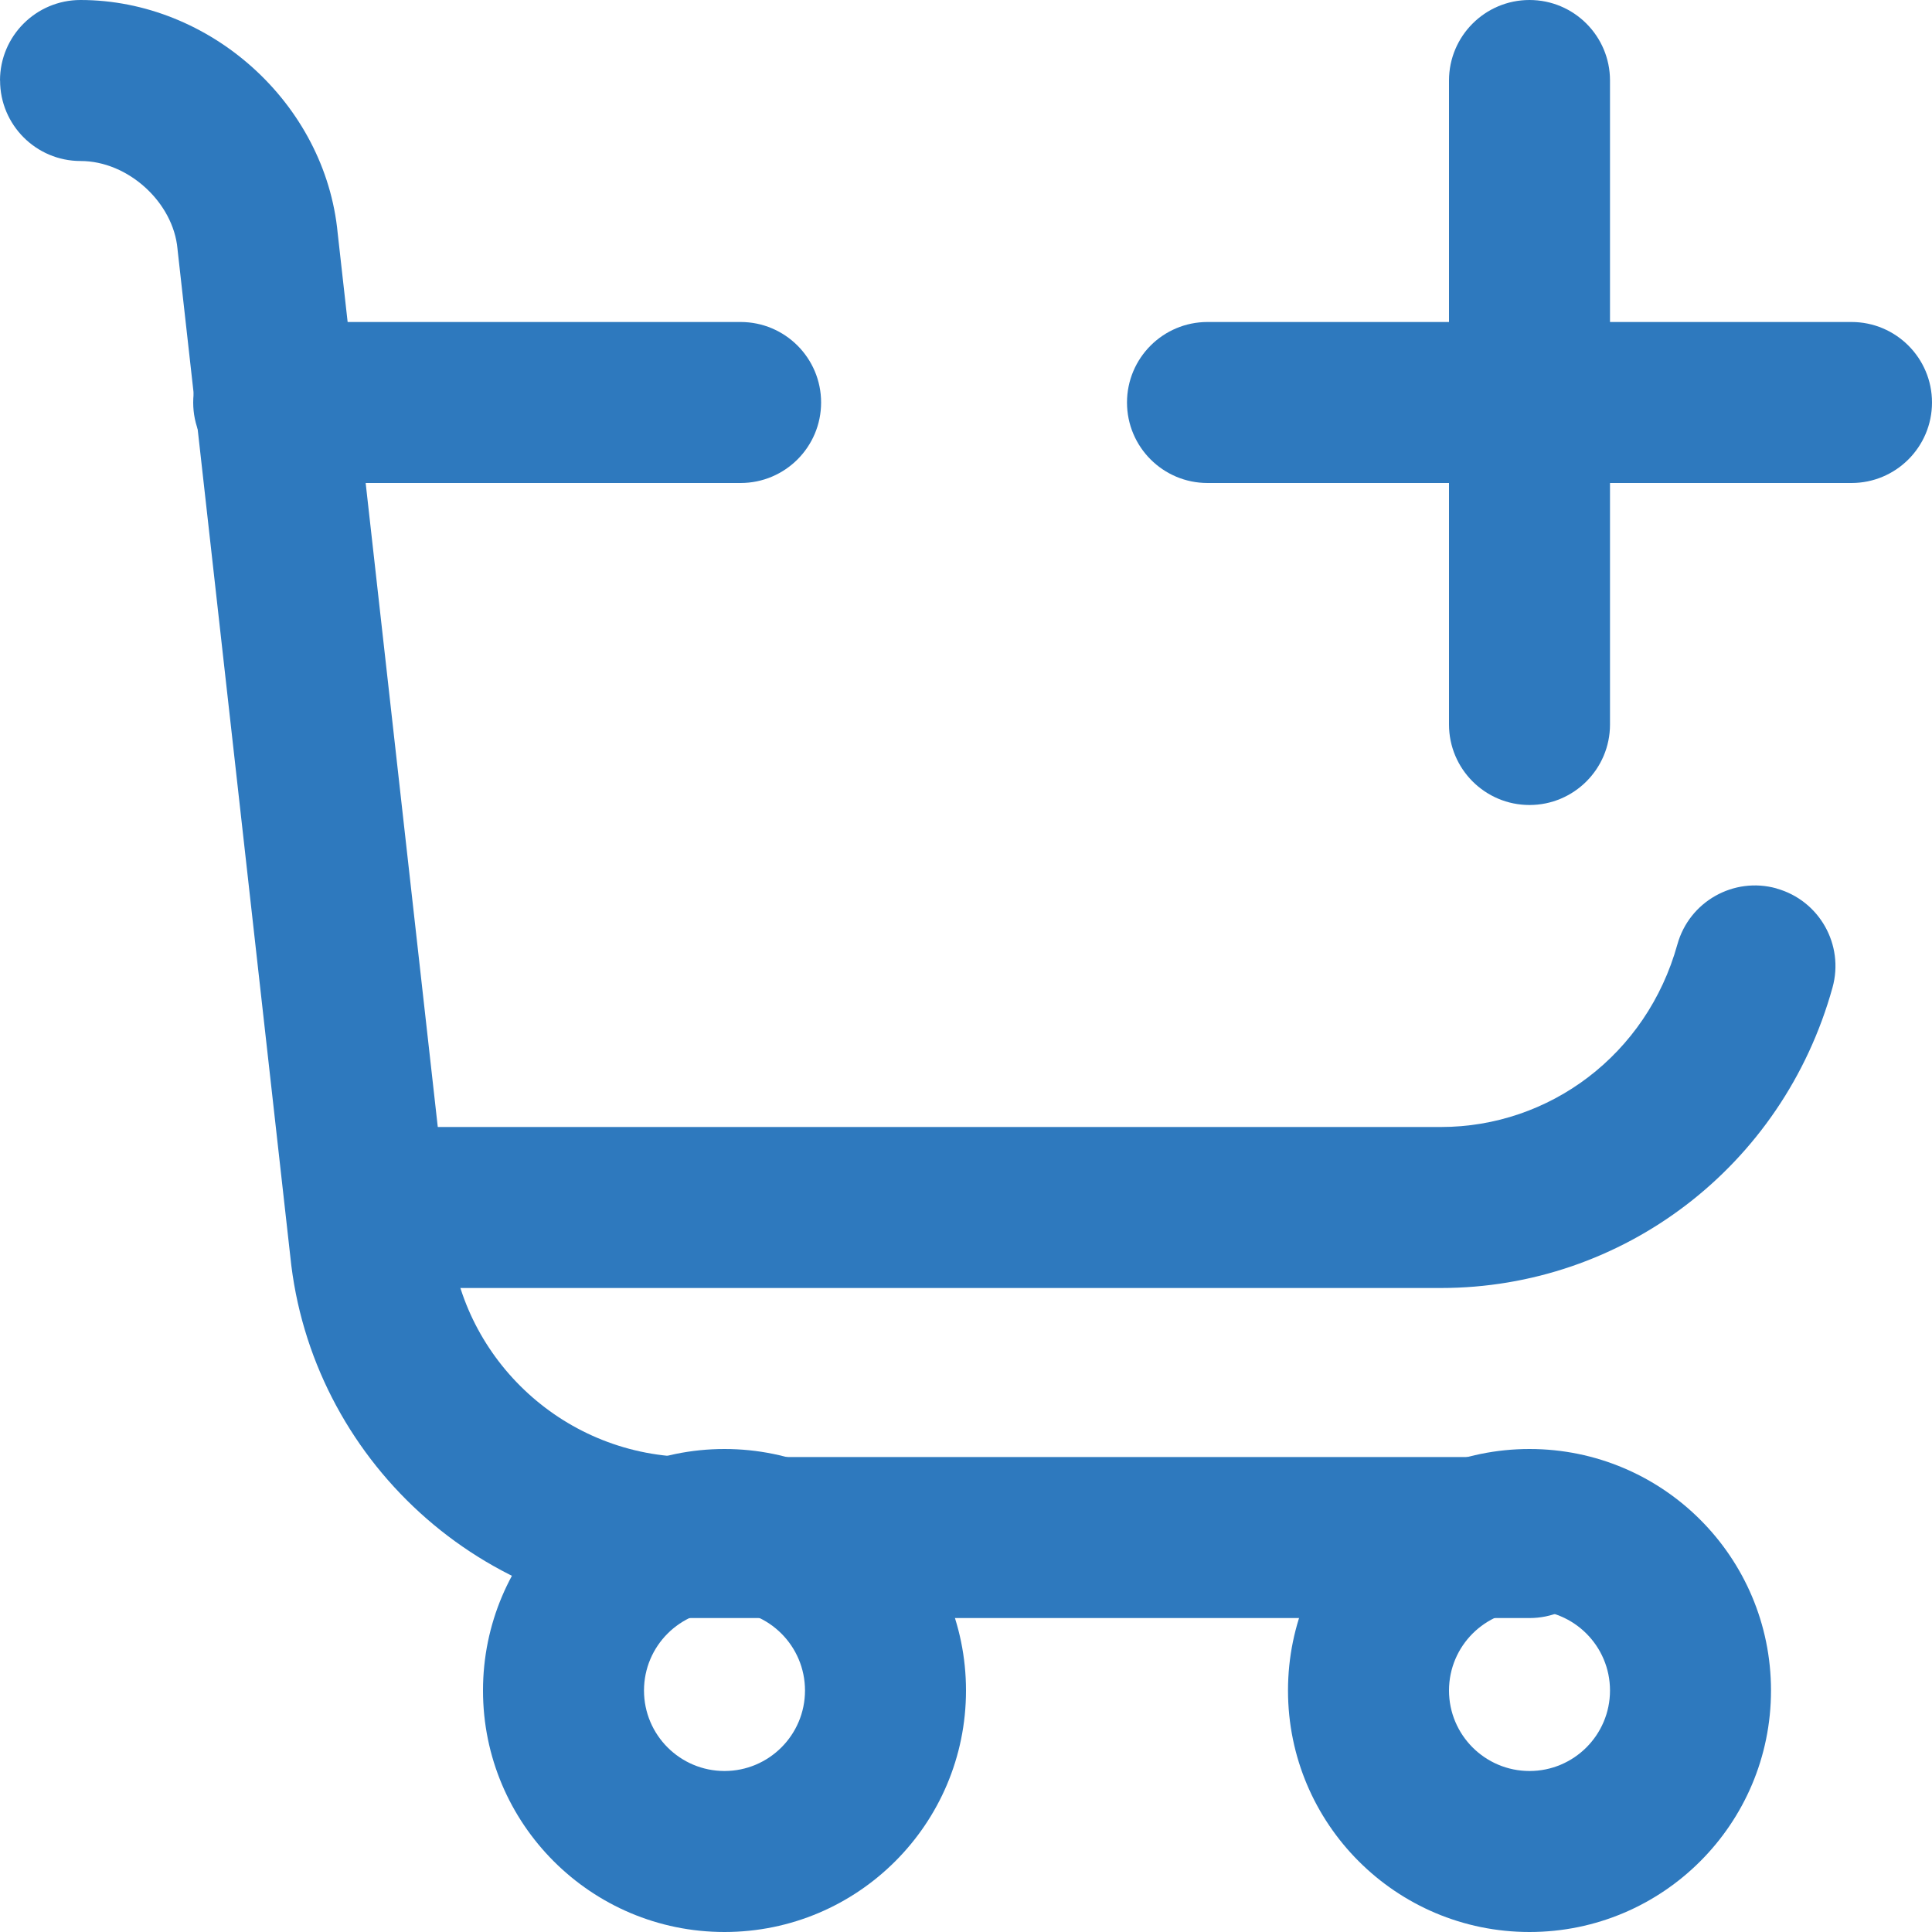 <svg fill="none" height="300" viewBox="0 0 24 24" width="300" xmlns="http://www.w3.org/2000/svg" xmlns:xlink="http://www.w3.org/1999/xlink" version="1.1" xmlns:svgjs="http://svgjs.dev/svgjs"><g width="100%" height="100%" transform="matrix(1,0,0,1,0,0)"><clipPath id="clip0_1_3186"><path d="m0 0h24v24h-24z" fill="#2e79be" fill-opacity="1" data-original-color="#000000ff" stroke="none" stroke-opacity="1"/></clipPath><g clip-path="url(#clip0_1_3186)" clip-rule="evenodd" fill="#000" fill-rule="evenodd"><path d="m0 1c0-.552.448-1 1-1 1.607 0 3.042 1.282 3.195 2.898l1.4 12.502c.15 1.496 1.426 2.7 3.005 2.7h10.4c.552 0 1 .448 1 1s-.448 1-1 1h-10.4c-2.619 0-4.741-1.993-4.994-4.494l-1.399-12.494-.002-.021c-.053-.578-.614-1.091-1.204-1.091-.552 0-1-.448-1-1z" fill="#2e79be" fill-opacity="1" data-original-color="#000000ff" stroke="none" stroke-opacity="1"/><path d="m22.068 11.037c.532.148.844.699.696 1.231-.619 2.229-2.611 3.732-4.864 3.732h-13.3c-.552 0-1-.448-1-1s.448-1 1-1h13.3c1.347 0 2.556-.897 2.937-2.268.148-.532.699-.844 1.231-.696z" fill="#2e79be" fill-opacity="1" data-original-color="#000000ff" stroke="none" stroke-opacity="1"/><path d="m2.4 5c0-.552.448-1 1-1h5.8c.552 0 1 .448 1 1s-.448 1-1 1h-5.8c-.552 0-1-.448-1-1z" fill="#2e79be" fill-opacity="1" data-original-color="#000000ff" stroke="none" stroke-opacity="1"/><path d="m19 20c-.552 0-1 .448-1 1s.448 1 1 1 1-.448 1-1-.448-1-1-1zm-3 1c0-1.657 1.343-3 3-3s3 1.343 3 3-1.343 3-3 3-3-1.343-3-3z" fill="#2e79be" fill-opacity="1" data-original-color="#000000ff" stroke="none" stroke-opacity="1"/><path d="m9 20c-.552 0-1 .448-1 1s.448 1 1 1 1-.448 1-1-.448-1-1-1zm-3 1c0-1.657 1.343-3 3-3 1.657 0 3 1.343 3 3s-1.343 3-3 3c-1.657 0-3-1.343-3-3z" fill="#2e79be" fill-opacity="1" data-original-color="#000000ff" stroke="none" stroke-opacity="1"/><path d="m19 0c.552 0 1 .448 1 1v8c0 .552-.448 1-1 1s-1-.448-1-1v-8c0-.552.448-1 1-1z" fill="#2e79be" fill-opacity="1" data-original-color="#000000ff" stroke="none" stroke-opacity="1"/><path d="m14 5c0-.552.448-1 1-1h8c.552 0 1 .448 1 1s-.448 1-1 1h-8c-.552 0-1-.448-1-1z" fill="#2e79be" fill-opacity="1" data-original-color="#000000ff" stroke="none" stroke-opacity="1"/></g></g></svg>
